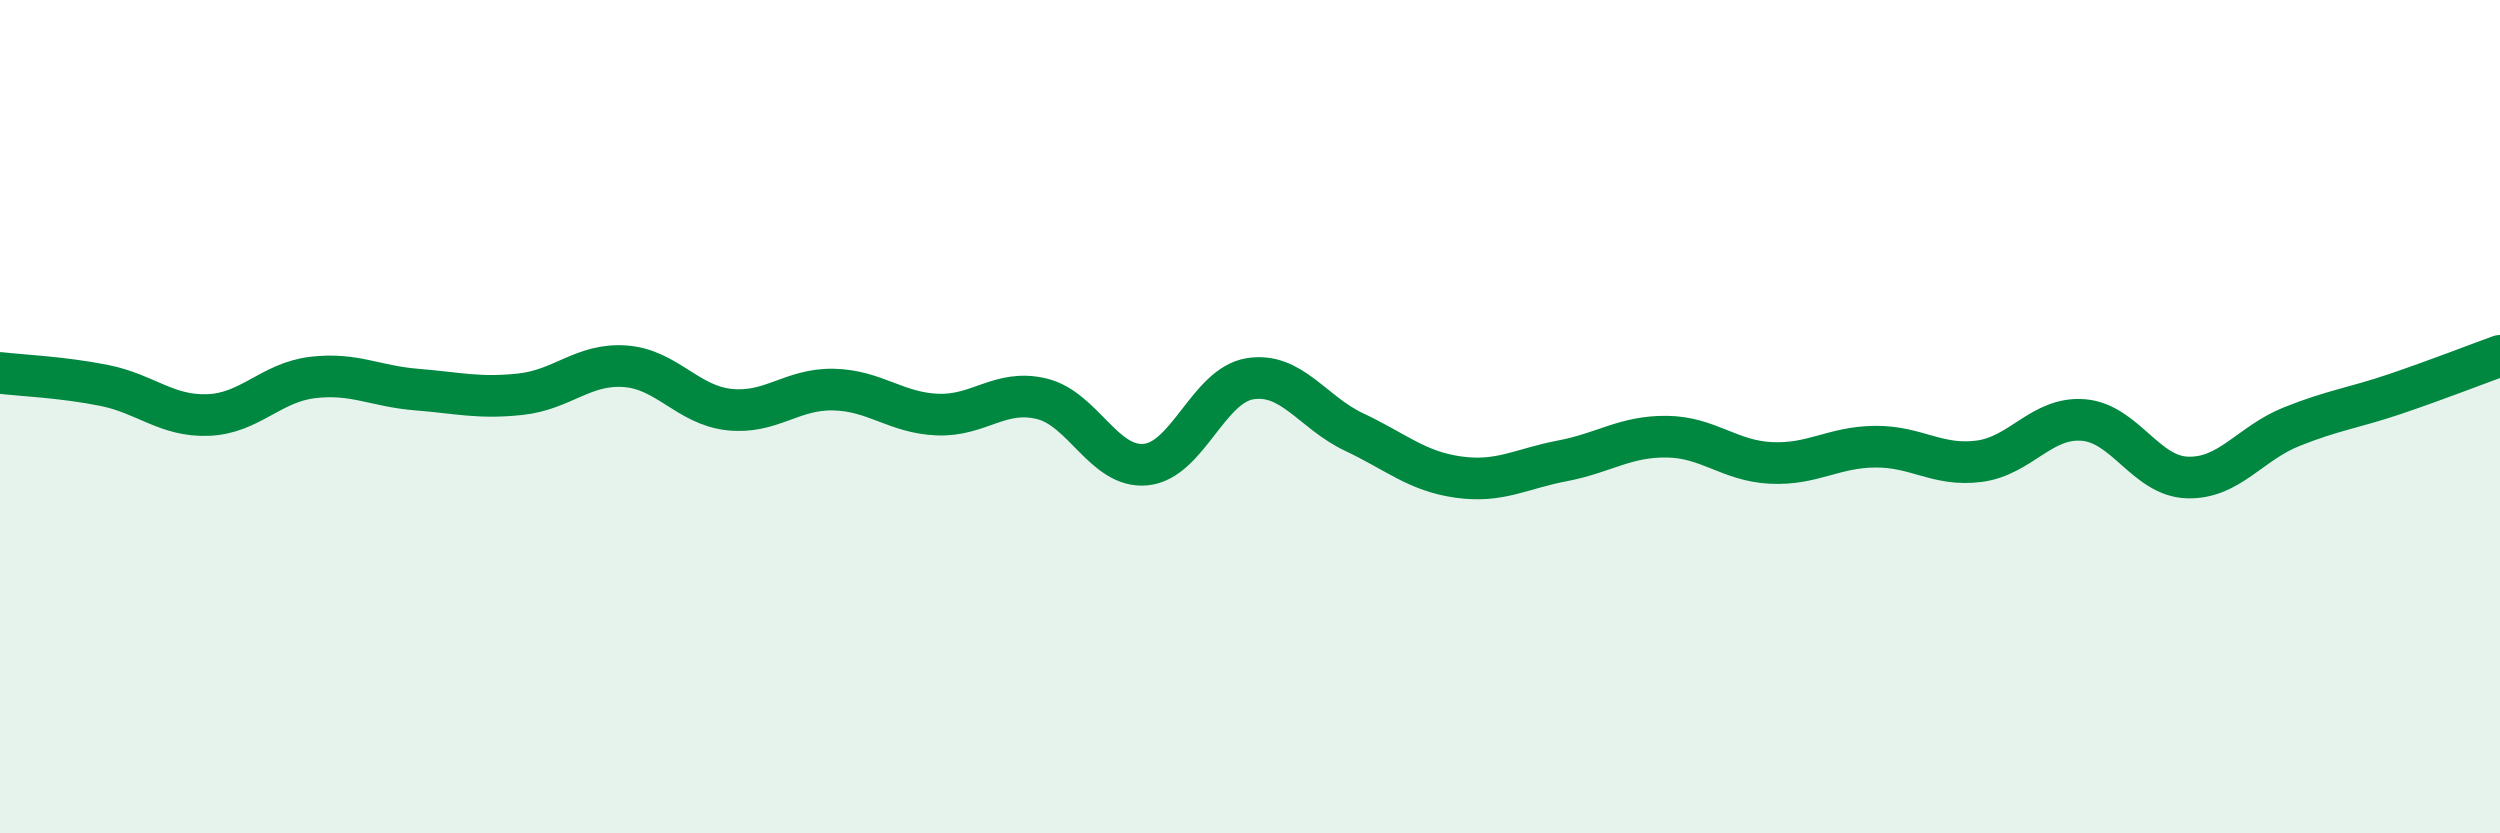
    <svg width="60" height="20" viewBox="0 0 60 20" xmlns="http://www.w3.org/2000/svg">
      <path
        d="M 0,8.95 C 0.5,9.01 1.5,9.05 2.5,9.25 C 3.5,9.45 4,10 5,9.96 C 6,9.92 6.5,9.18 7.5,9.06 C 8.5,8.94 9,9.27 10,9.35 C 11,9.43 11.5,9.57 12.5,9.46 C 13.5,9.35 14,8.72 15,8.79 C 16,8.86 16.5,9.72 17.5,9.83 C 18.5,9.94 19,9.33 20,9.35 C 21,9.37 21.5,9.91 22.5,9.95 C 23.5,9.99 24,9.33 25,9.57 C 26,9.81 26.5,11.25 27.5,11.15 C 28.5,11.05 29,9.25 30,9.09 C 31,8.93 31.5,9.9 32.5,10.37 C 33.5,10.84 34,11.31 35,11.45 C 36,11.59 36.5,11.25 37.5,11.06 C 38.5,10.87 39,10.47 40,10.48 C 41,10.49 41.5,11.06 42.5,11.11 C 43.5,11.16 44,10.73 45,10.72 C 46,10.71 46.5,11.2 47.5,11.07 C 48.5,10.94 49,10 50,10.08 C 51,10.16 51.5,11.43 52.5,11.46 C 53.5,11.49 54,10.64 55,10.24 C 56,9.84 56.5,9.79 57.5,9.45 C 58.5,9.11 59.5,8.72 60,8.54L60 20L0 20Z"
        fill="#008740"
        opacity="0.1"
        stroke-linecap="round"
        stroke-linejoin="round"
      />
      <path
        d="M 0,8.95 C 0.5,9.01 1.5,9.05 2.5,9.25 C 3.5,9.45 4,10 5,9.96 C 6,9.92 6.5,9.18 7.5,9.06 C 8.5,8.94 9,9.27 10,9.35 C 11,9.43 11.5,9.57 12.5,9.46 C 13.5,9.35 14,8.72 15,8.79 C 16,8.86 16.5,9.72 17.5,9.83 C 18.5,9.94 19,9.33 20,9.35 C 21,9.37 21.5,9.91 22.5,9.95 C 23.5,9.99 24,9.33 25,9.57 C 26,9.81 26.5,11.25 27.5,11.15 C 28.5,11.05 29,9.25 30,9.09 C 31,8.93 31.5,9.9 32.5,10.37 C 33.5,10.84 34,11.31 35,11.45 C 36,11.59 36.5,11.25 37.5,11.06 C 38.5,10.87 39,10.47 40,10.48 C 41,10.49 41.5,11.06 42.5,11.11 C 43.5,11.16 44,10.73 45,10.72 C 46,10.71 46.5,11.2 47.5,11.07 C 48.5,10.94 49,10 50,10.08 C 51,10.16 51.5,11.43 52.5,11.46 C 53.5,11.49 54,10.64 55,10.24 C 56,9.84 56.5,9.79 57.5,9.45 C 58.5,9.11 59.5,8.72 60,8.54"
        stroke="#008740"
        stroke-width="1"
        fill="none"
        stroke-linecap="round"
        stroke-linejoin="round"
      />
    </svg>
  